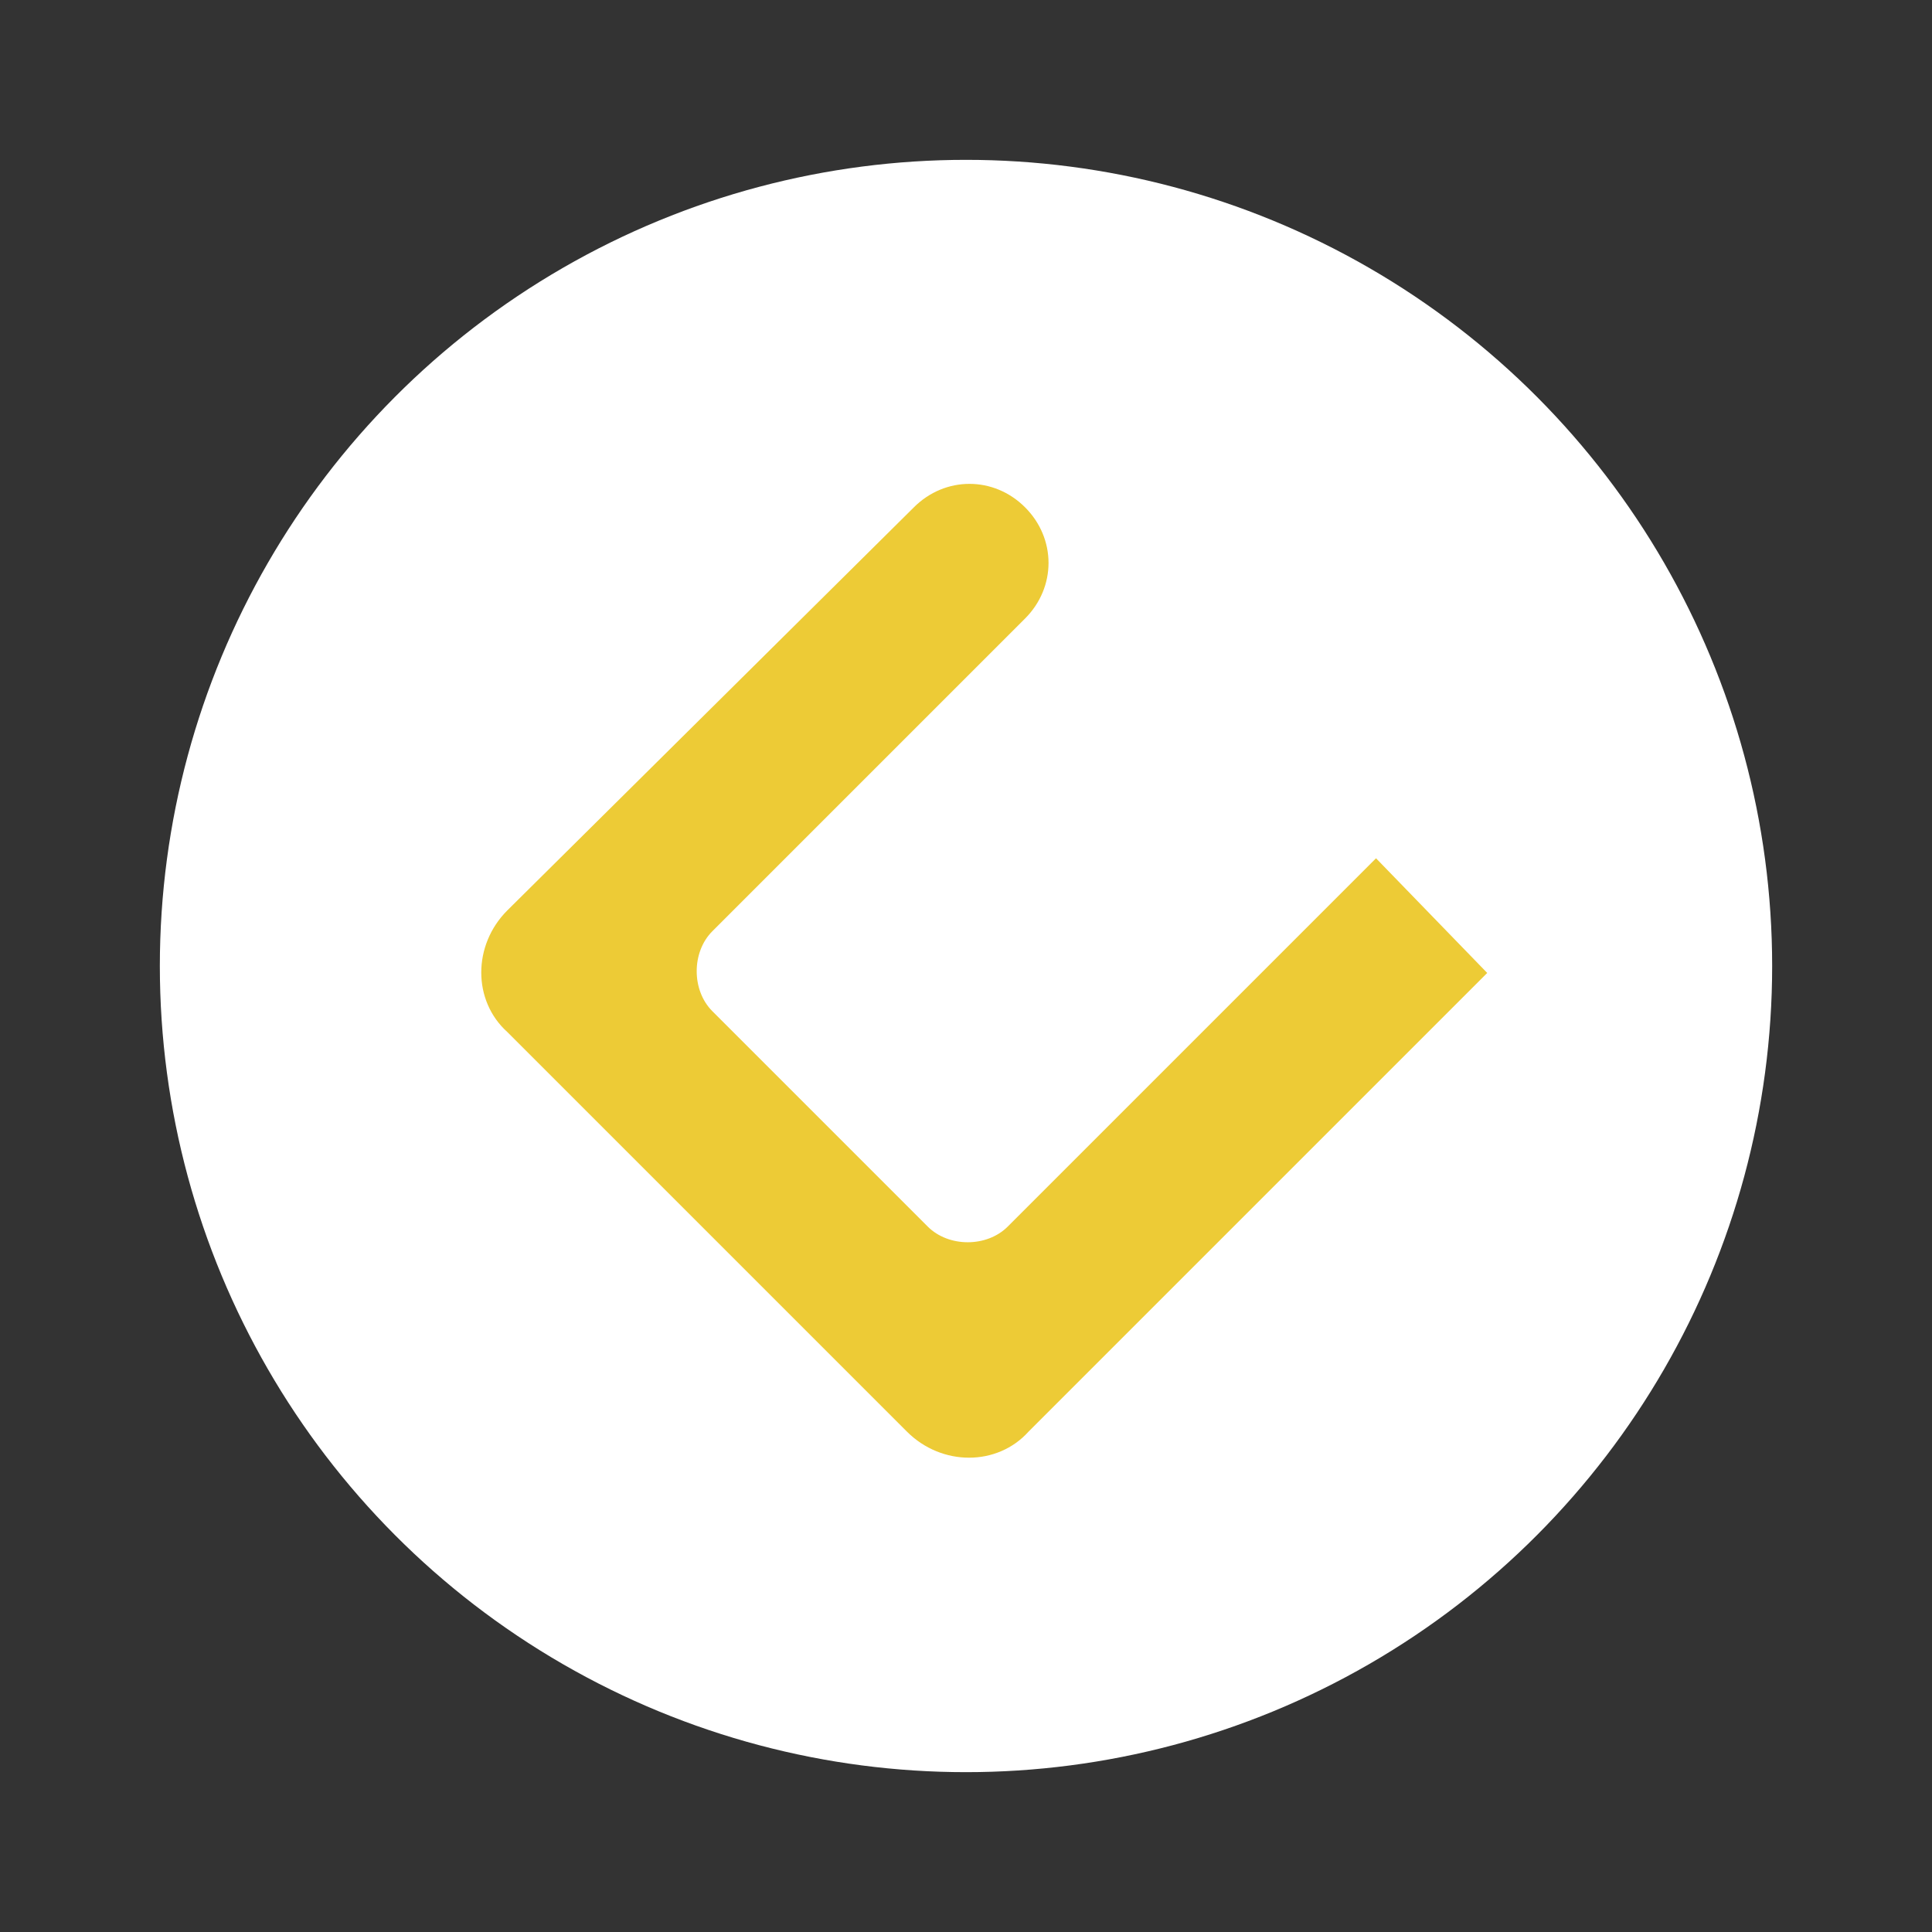 <?xml version="1.0" encoding="utf-8"?>
<!-- Generator: Adobe Illustrator 24.2.3, SVG Export Plug-In . SVG Version: 6.00 Build 0)  -->
<svg version="1.1" id="Calque_1" xmlns="http://www.w3.org/2000/svg" xmlns:xlink="http://www.w3.org/1999/xlink" x="0px" y="0px"
	 viewBox="0 0 55.6 55.6" style="enable-background:new 0 0 55.6 55.6;" xml:space="preserve">
<rect x="0" y="0" width="55.6" height="55.6" fill="#333333" stroke="none"/>
<style type="text/css">
	.st0{fill:#FFFFFF;}
	.st1{fill:#EDCB36;}
</style>
<g>
	<g>
		<circle class="st0" cx="27.8" cy="27.8" r="23.2"/>
		<path class="st1" d="M39.6,24.7L29,35.3c-0.6,0.6-1.7,0.6-2.3,0l-6.2-6.2c-0.6-0.6-0.6-1.7,0-2.3l9-9c0.9-0.9,0.9-2.3,0-3.2l0,0
			c-0.9-0.9-2.3-0.9-3.2,0L14.6,26.2c-1,1-1,2.6,0,3.5l11.5,11.5c1,1,2.6,1,3.5,0L42.8,28L39.6,24.7z"/>
	</g>
</g>
</svg>
